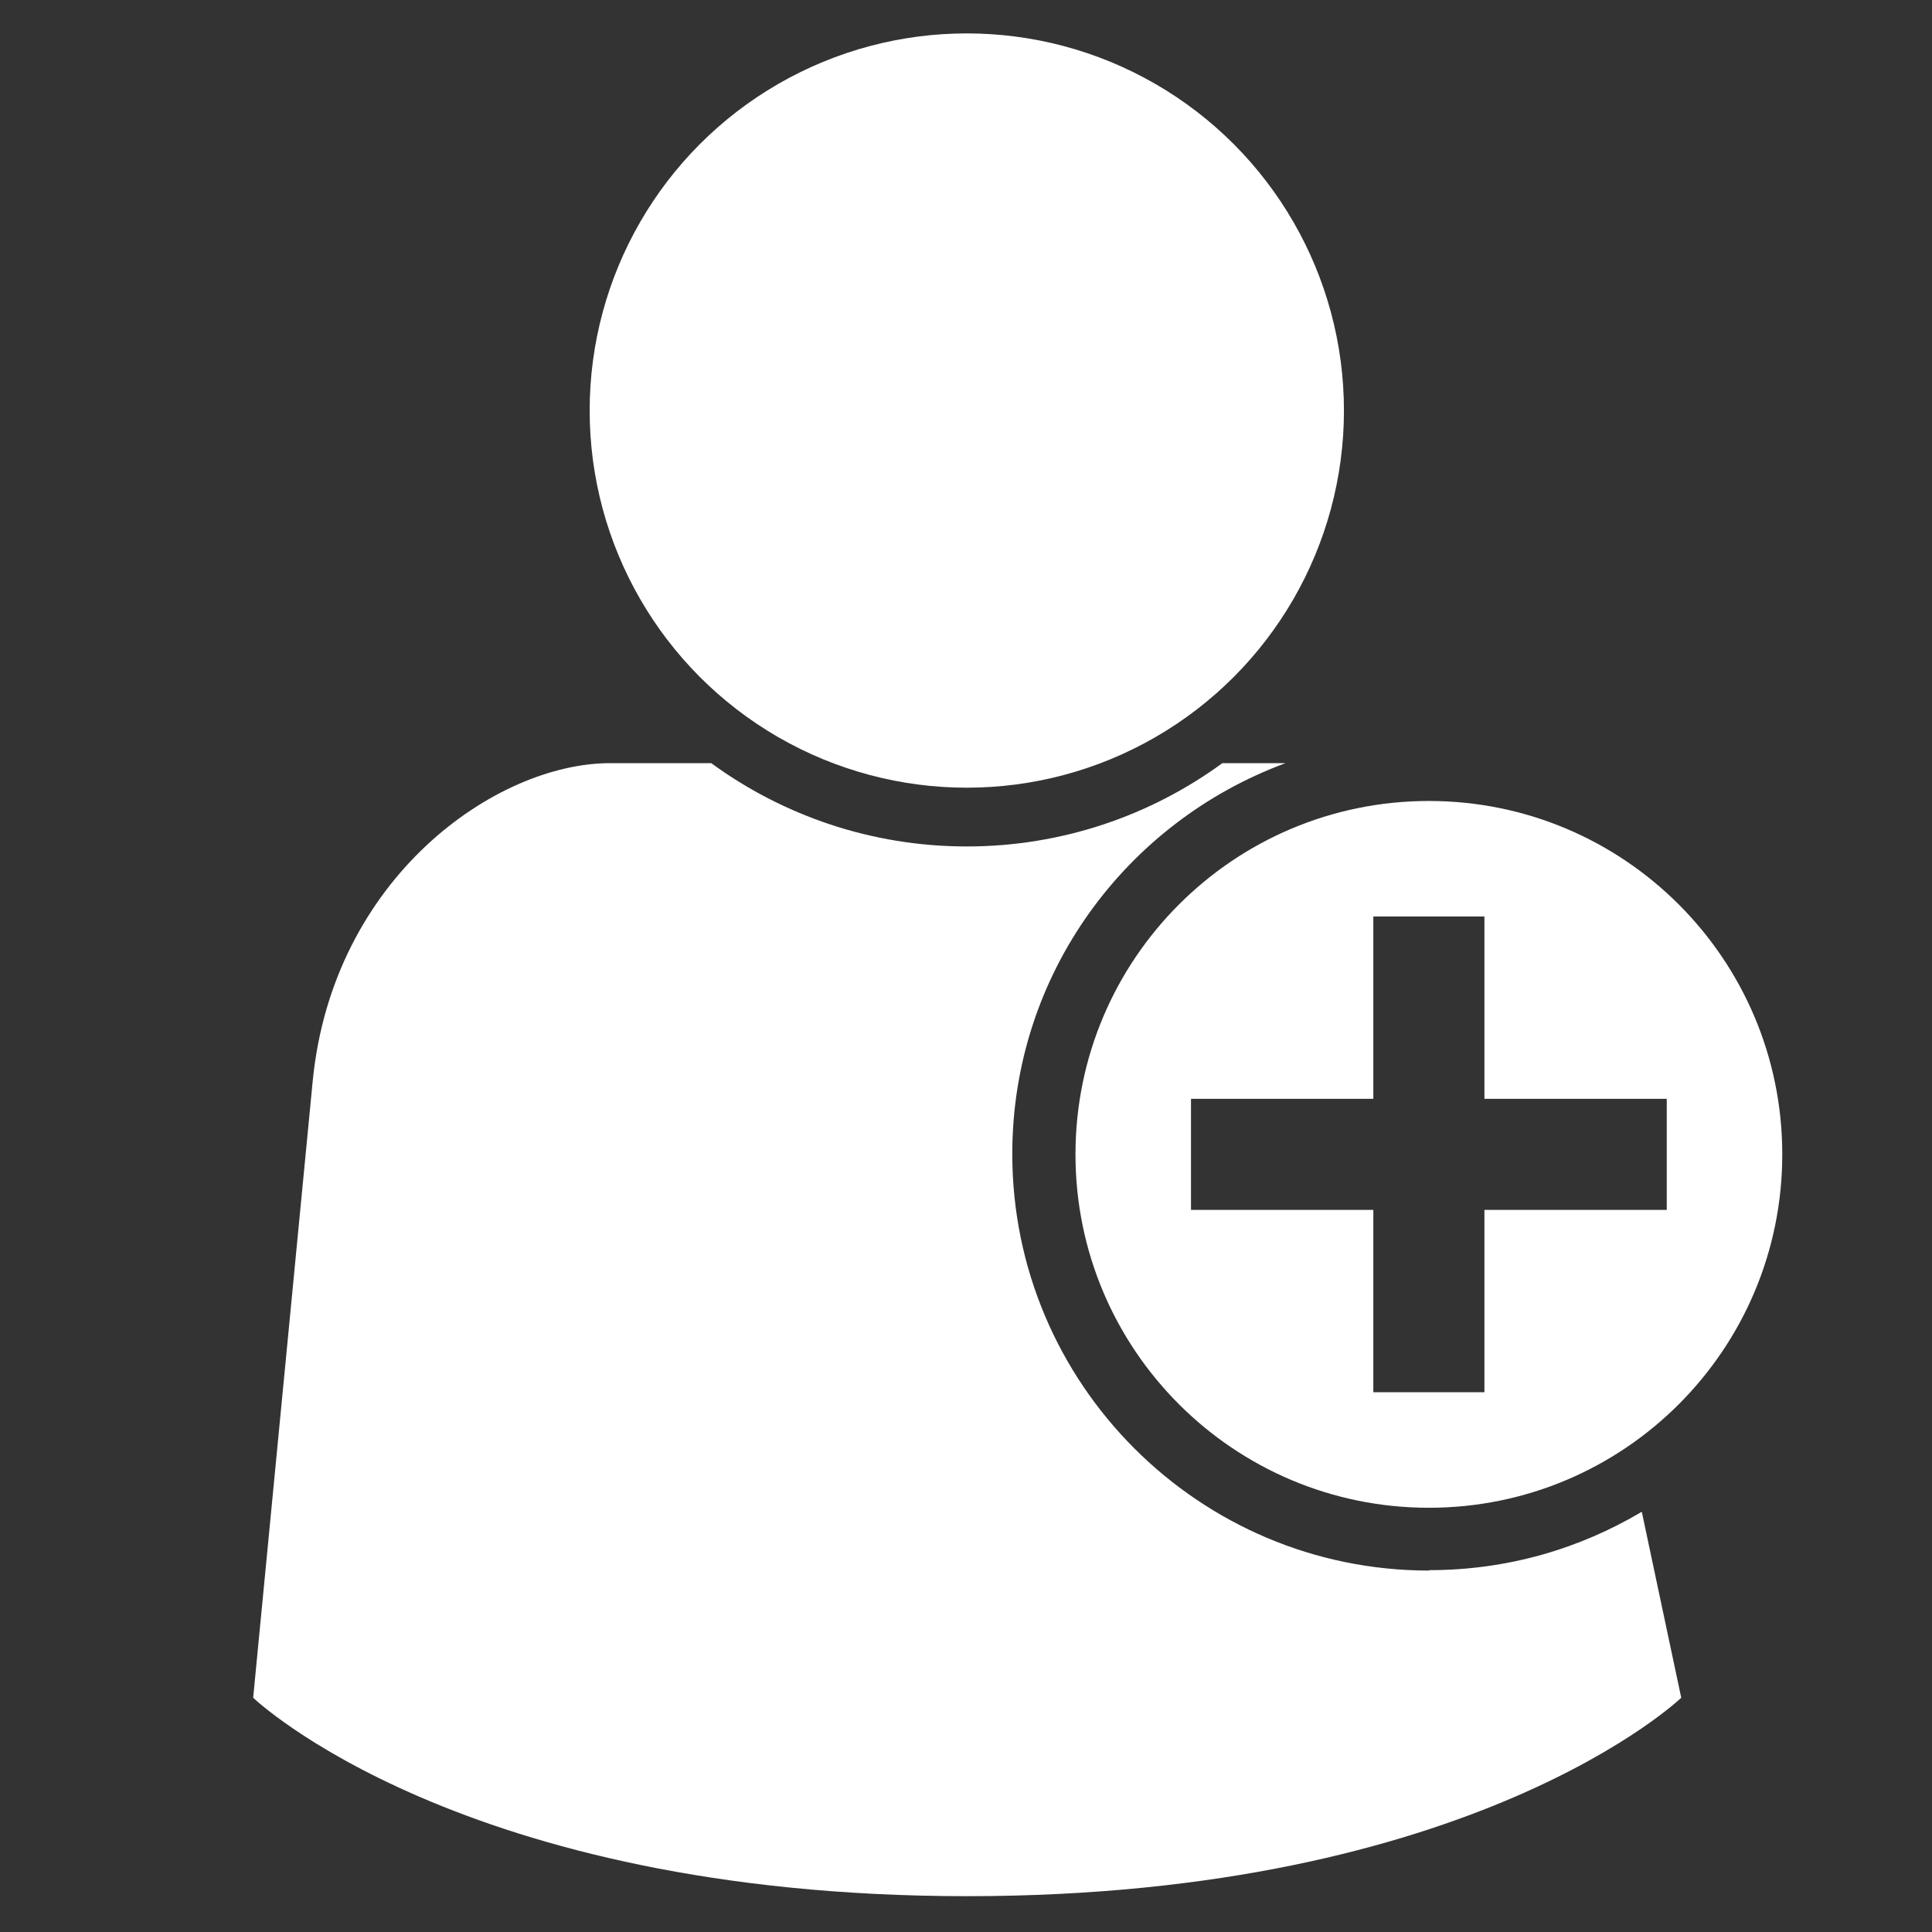 <?xml version="1.0" encoding="UTF-8"?>
<svg xmlns="http://www.w3.org/2000/svg" version="1.1" viewBox="0 0 48 48">
  <rect x="0" y="0" width="48" height="48" fill="#333333" stroke="none"/>
  <defs>
    <style>
      .cls-1 {
        fill: #fff;
      }
    </style>
  </defs>
  <!-- Generator: Adobe Illustrator 28.7.1, SVG Export Plug-In . SVG Version: 1.2.0 Build 142)  -->
  <g>
    <g id="Ebene_1">
      <g>
        <circle class="cls-1" cx="24.02" cy="10.2" r="9.37"/>
        <path class="cls-1" d="M35.5,39.02c-5.71,0-10.35-4.64-10.35-10.35,0-4.47,2.83-8.25,6.79-9.71h-1.57c-1.78,1.3-3.98,2.07-6.35,2.07s-4.57-.77-6.35-2.07h-2.51c-2.84,0-6.89,2.84-7.39,7.89l-1.48,15.33s5.13,4.93,17.74,4.93,17.74-4.93,17.74-4.93l-.98-4.62c-1.55.92-3.34,1.45-5.28,1.45h.01Z"/>
        <path class="cls-1" d="M35.5,19.9c-4.85,0-8.78,3.93-8.78,8.78s3.93,8.78,8.78,8.78,8.78-3.93,8.78-8.78-3.93-8.78-8.78-8.78ZM41.41,30.06h-4.53v4.53h-2.76v-4.53h-4.53v-2.76h4.53v-4.53h2.76v4.53h4.53s0,2.76,0,2.76Z"/>
      </g>
    </g>
  </g>
</svg>